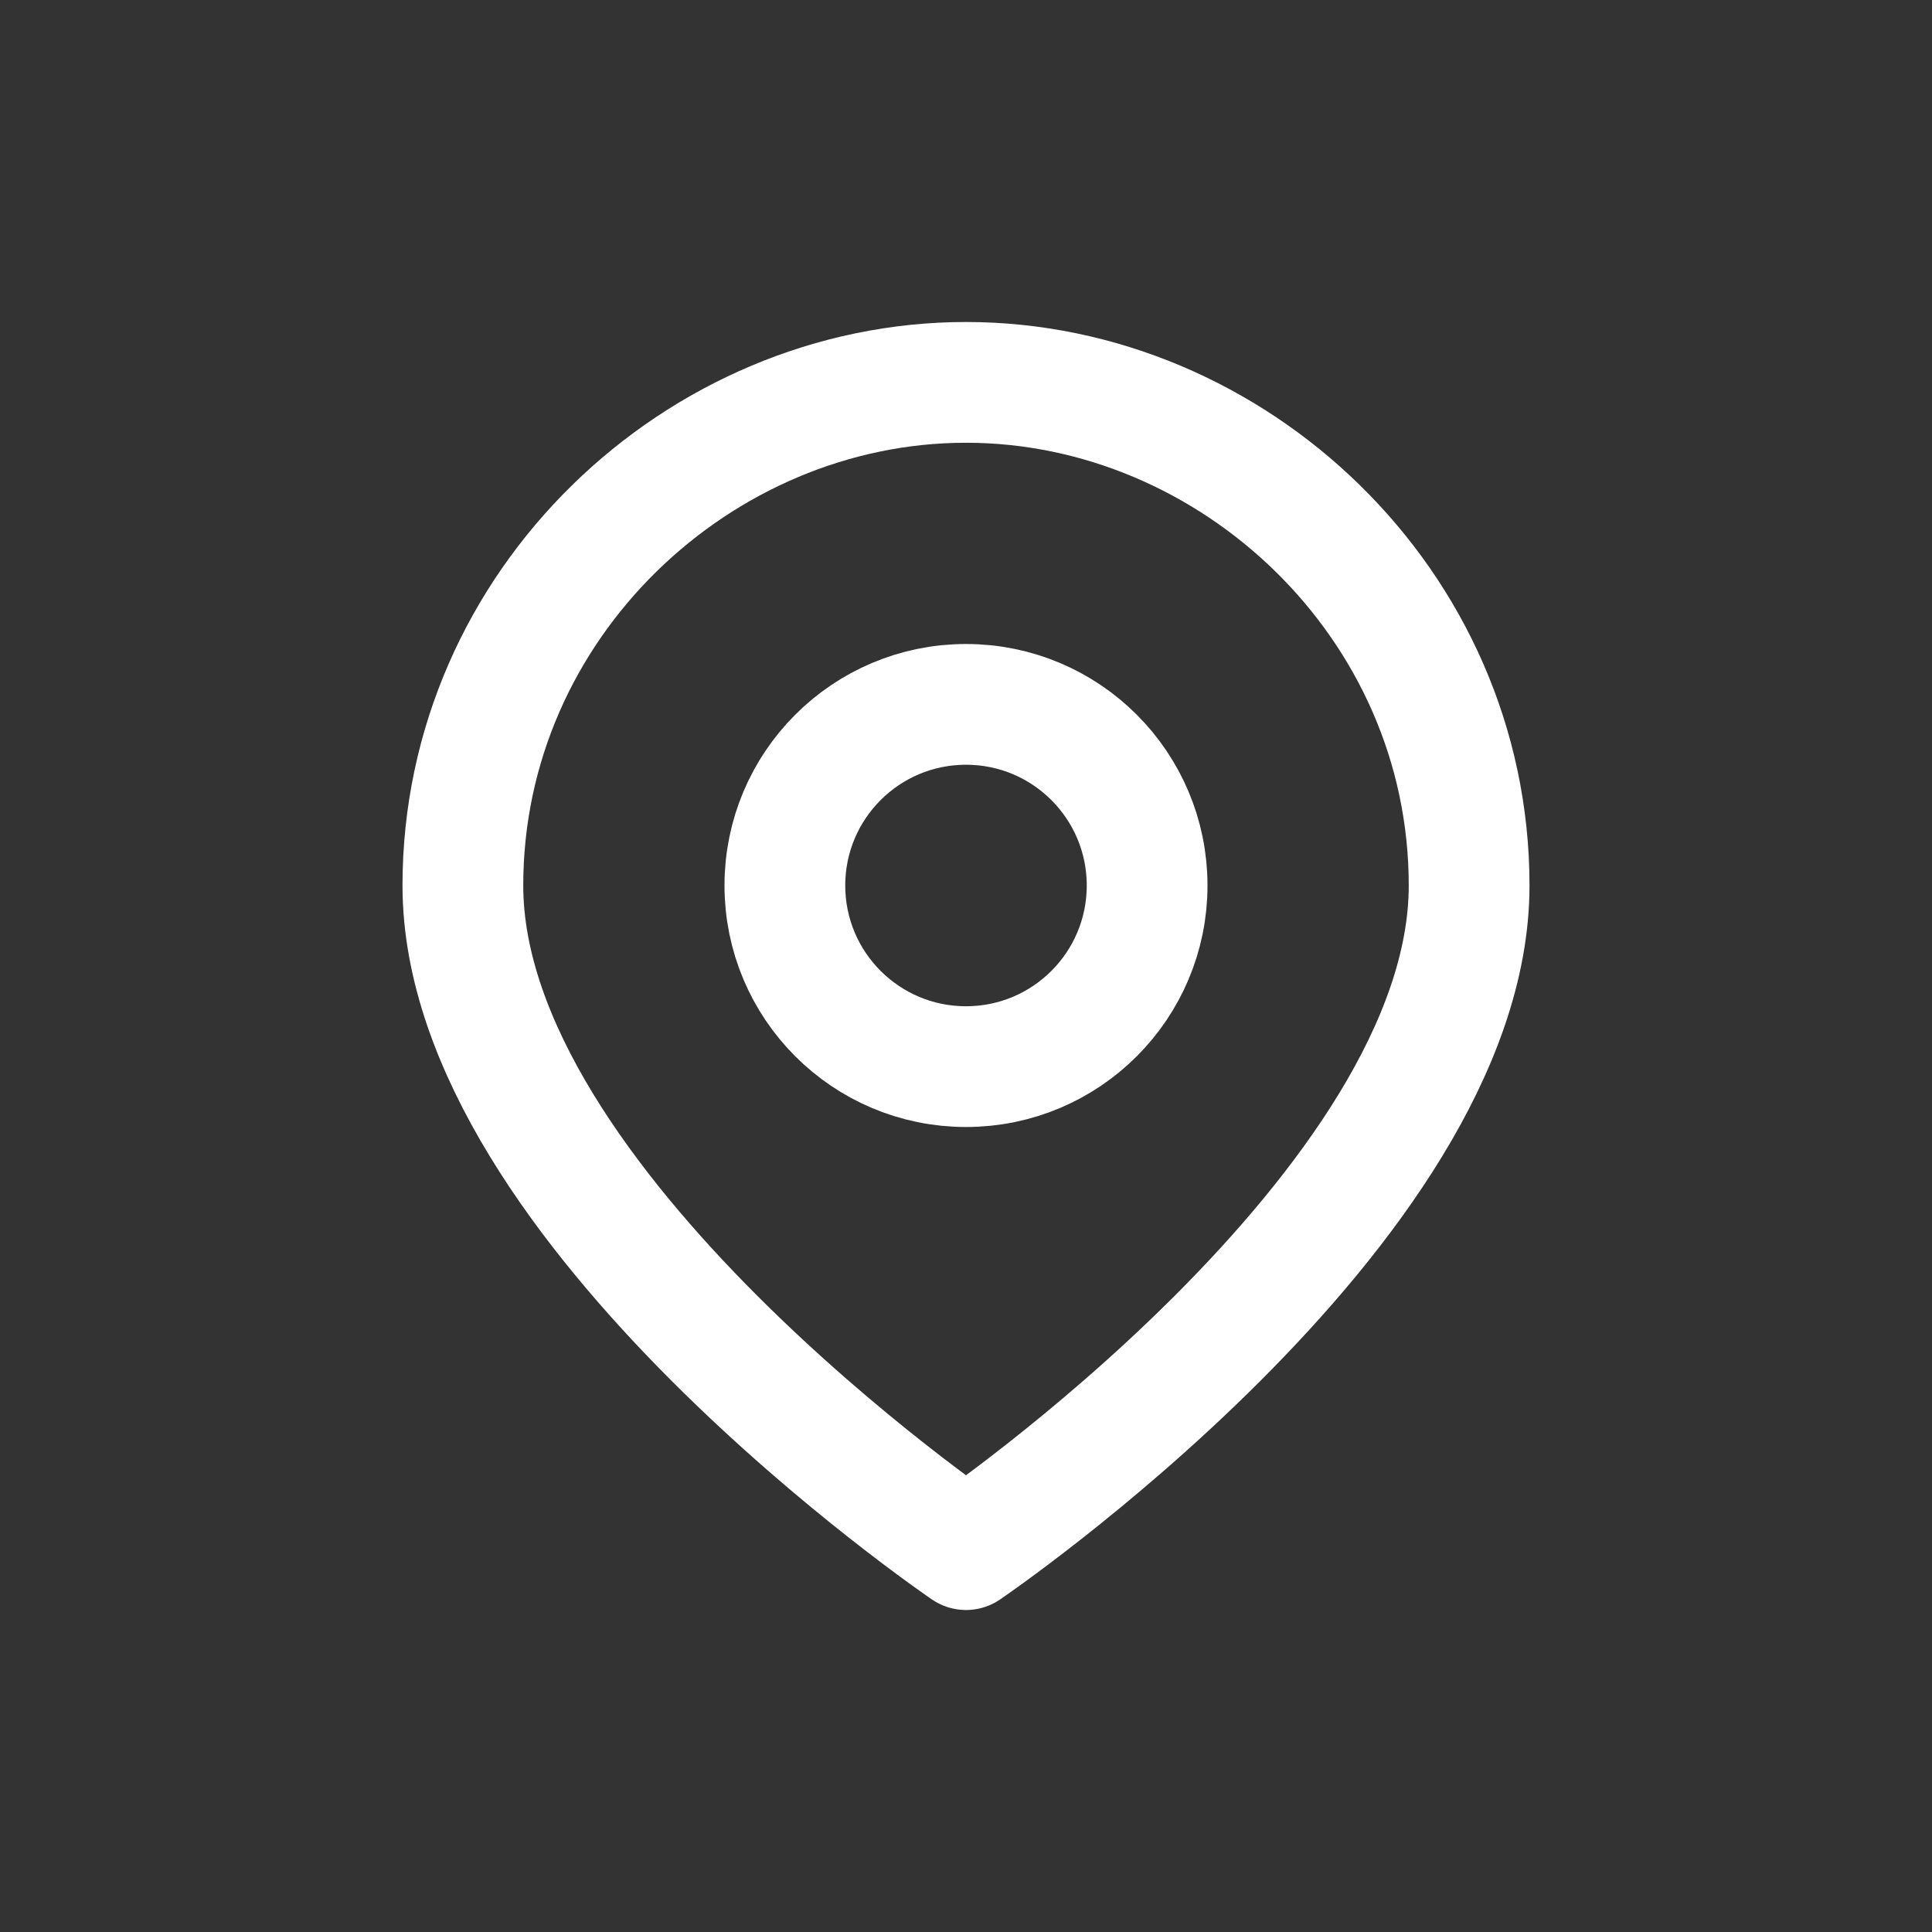 <svg width="24" height="24" viewBox="0 0 24 24" fill="none" xmlns="http://www.w3.org/2000/svg">
<rect x="0" y="0" width="24" height="24" fill="#333333" stroke="none"/>
<path d="M18.25 11C18.25 15 12 19.25 12 19.25C12 19.25 5.75 15 5.75 11C5.75 7.5 8.686 4.75 12 4.75C15.314 4.75 18.25 7.5 18.25 11Z" stroke="white" stroke-width="1.5" stroke-linecap="round" stroke-linejoin="round"/>
<path d="M12 13.25C13.243 13.25 14.25 12.243 14.25 11C14.25 9.757 13.243 8.75 12 8.75C10.757 8.75 9.75 9.757 9.75 11C9.75 12.243 10.757 13.25 12 13.25Z" stroke="white" stroke-width="1.5" stroke-linecap="round" stroke-linejoin="round"/>
</svg>
